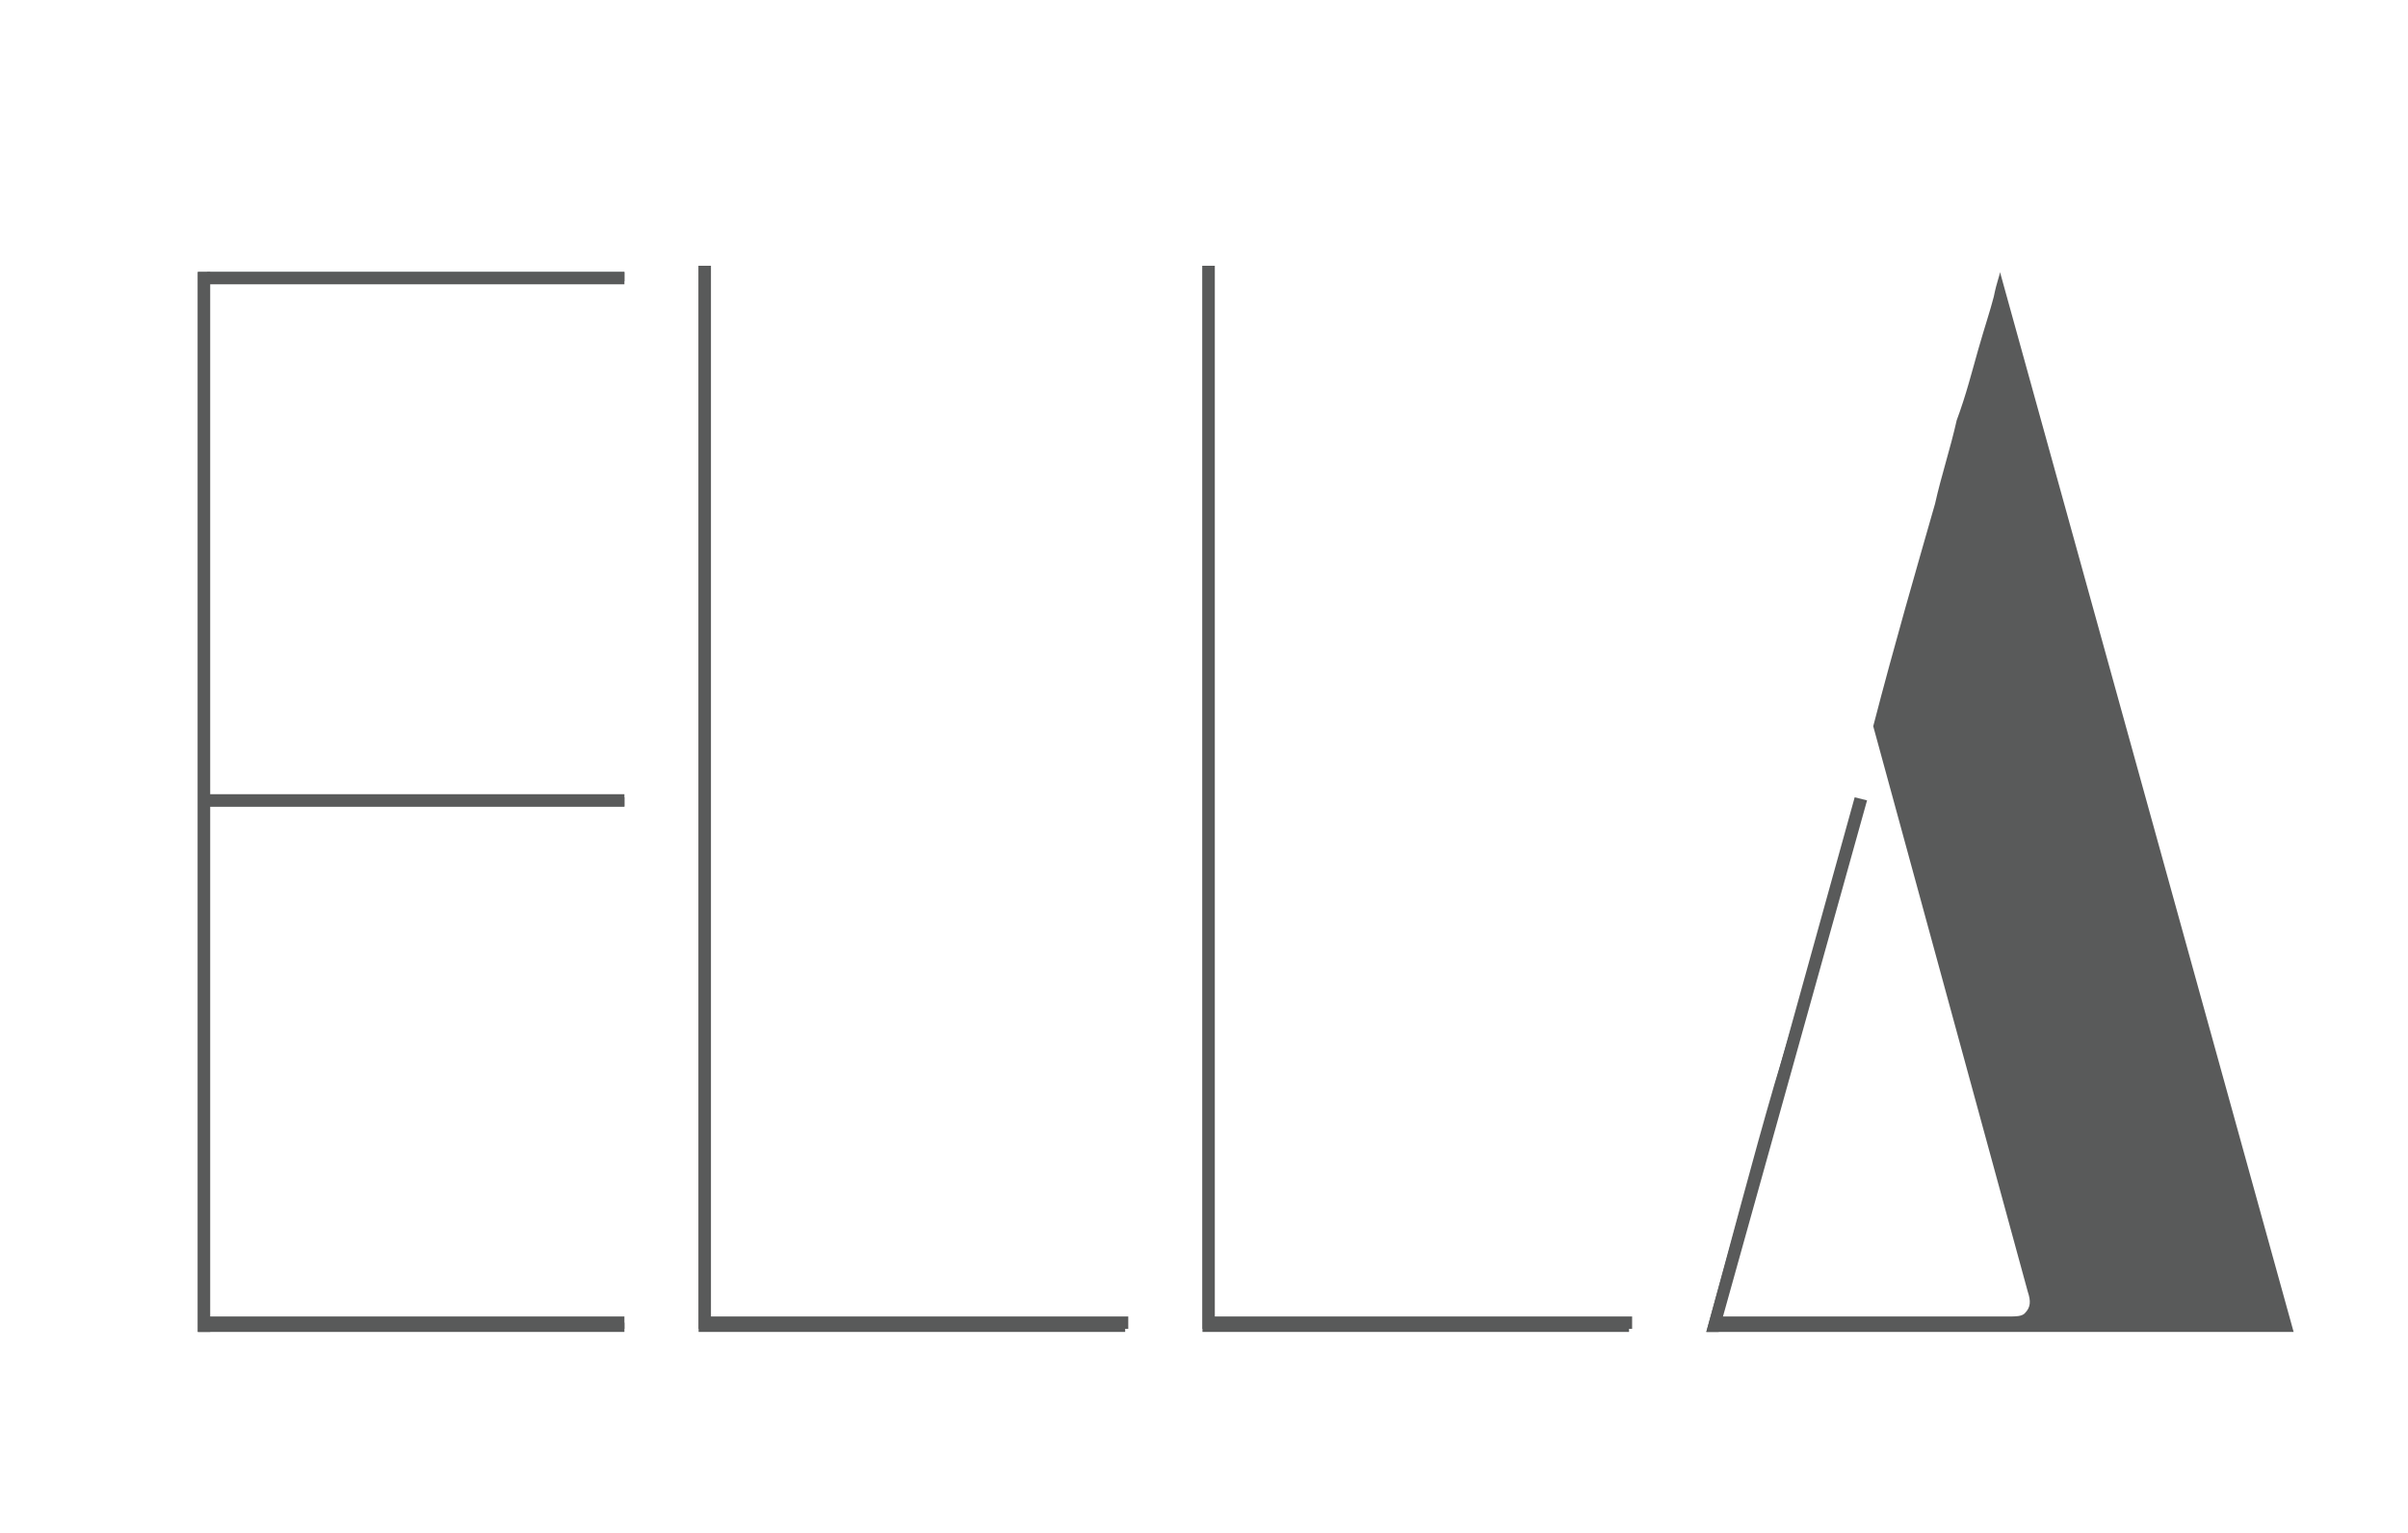 <?xml version="1.0" encoding="utf-8"?>
<!-- Generator: Adobe Illustrator 22.0.0, SVG Export Plug-In . SVG Version: 6.00 Build 0)  -->
<svg version="1.1" id="Layer_1" xmlns="http://www.w3.org/2000/svg" xmlns:xlink="http://www.w3.org/1999/xlink" x="0px" y="0px"
	 viewBox="0 0 77.9 49.6" style="enable-background:new 0 0 77.9 49.6;" xml:space="preserve">
<style type="text/css">
	.st0{fill:#595A5A;}
</style>
<g>
	<g>
		<rect x="22.9" y="42.6" class="st0" width="13.6" height="0.4"/>
		<rect x="22.6" y="8.6" class="st0" width="0.4" height="34.4"/>
	</g>
	<g>
		<g>
			<path class="st0" d="M6.7,9.1v16.7h13.5v0.3H6.7v16.7h13.5v0.3H6.4V8.8h13.8v0.3C20.2,9.1,6.7,9.1,6.7,9.1z"/>
			<path class="st0" d="M22.6,43.1V8.6h0.3v34.2h13.5v0.3H22.6z"/>
			<path class="st0" d="M38.9,43.1V8.6h0.3v34.2h13.5v0.3H38.9z"/>
			<path class="st0" d="M60.6,23.5c0.7-2.7,1.4-5.1,2-7.2c0.2-0.9,0.5-1.8,0.7-2.7c0.3-0.8,0.5-1.6,0.7-2.3c0.2-0.7,0.4-1.3,0.5-1.7
				c0.1-0.5,0.2-0.7,0.2-0.8l9.5,34.3h-19c0.8-2.9,1.5-5.6,2.2-8c0.3-1,0.6-2,0.9-3c0.3-1,0.5-1.9,0.8-2.8c0.2-0.8,0.4-1.6,0.6-2.2
				c0.2-0.6,0.3-1,0.3-1.2h0.2l-4.6,16.7H65c0.2,0,0.4,0,0.5-0.1c0.2-0.2,0.2-0.4,0.1-0.7L60.6,23.5z"/>
		</g>
		<polygon class="st0" points="55.6,43.1 60.4,25.9 60,25.8 55.2,43.1 		"/>
	</g>
	<g>
		<rect x="39.2" y="42.6" class="st0" width="13.6" height="0.4"/>
		<rect x="38.9" y="8.6" class="st0" width="0.4" height="34.4"/>
	</g>
	<g>
		<rect x="6.7" y="8.8" class="st0" width="13.5" height="0.4"/>
		<rect x="6.7" y="42.6" class="st0" width="13.5" height="0.4"/>
		<rect x="6.7" y="25.7" class="st0" width="13.5" height="0.4"/>
		<rect x="6.4" y="8.8" class="st0" width="0.4" height="34.3"/>
	</g>
</g>
</svg>
